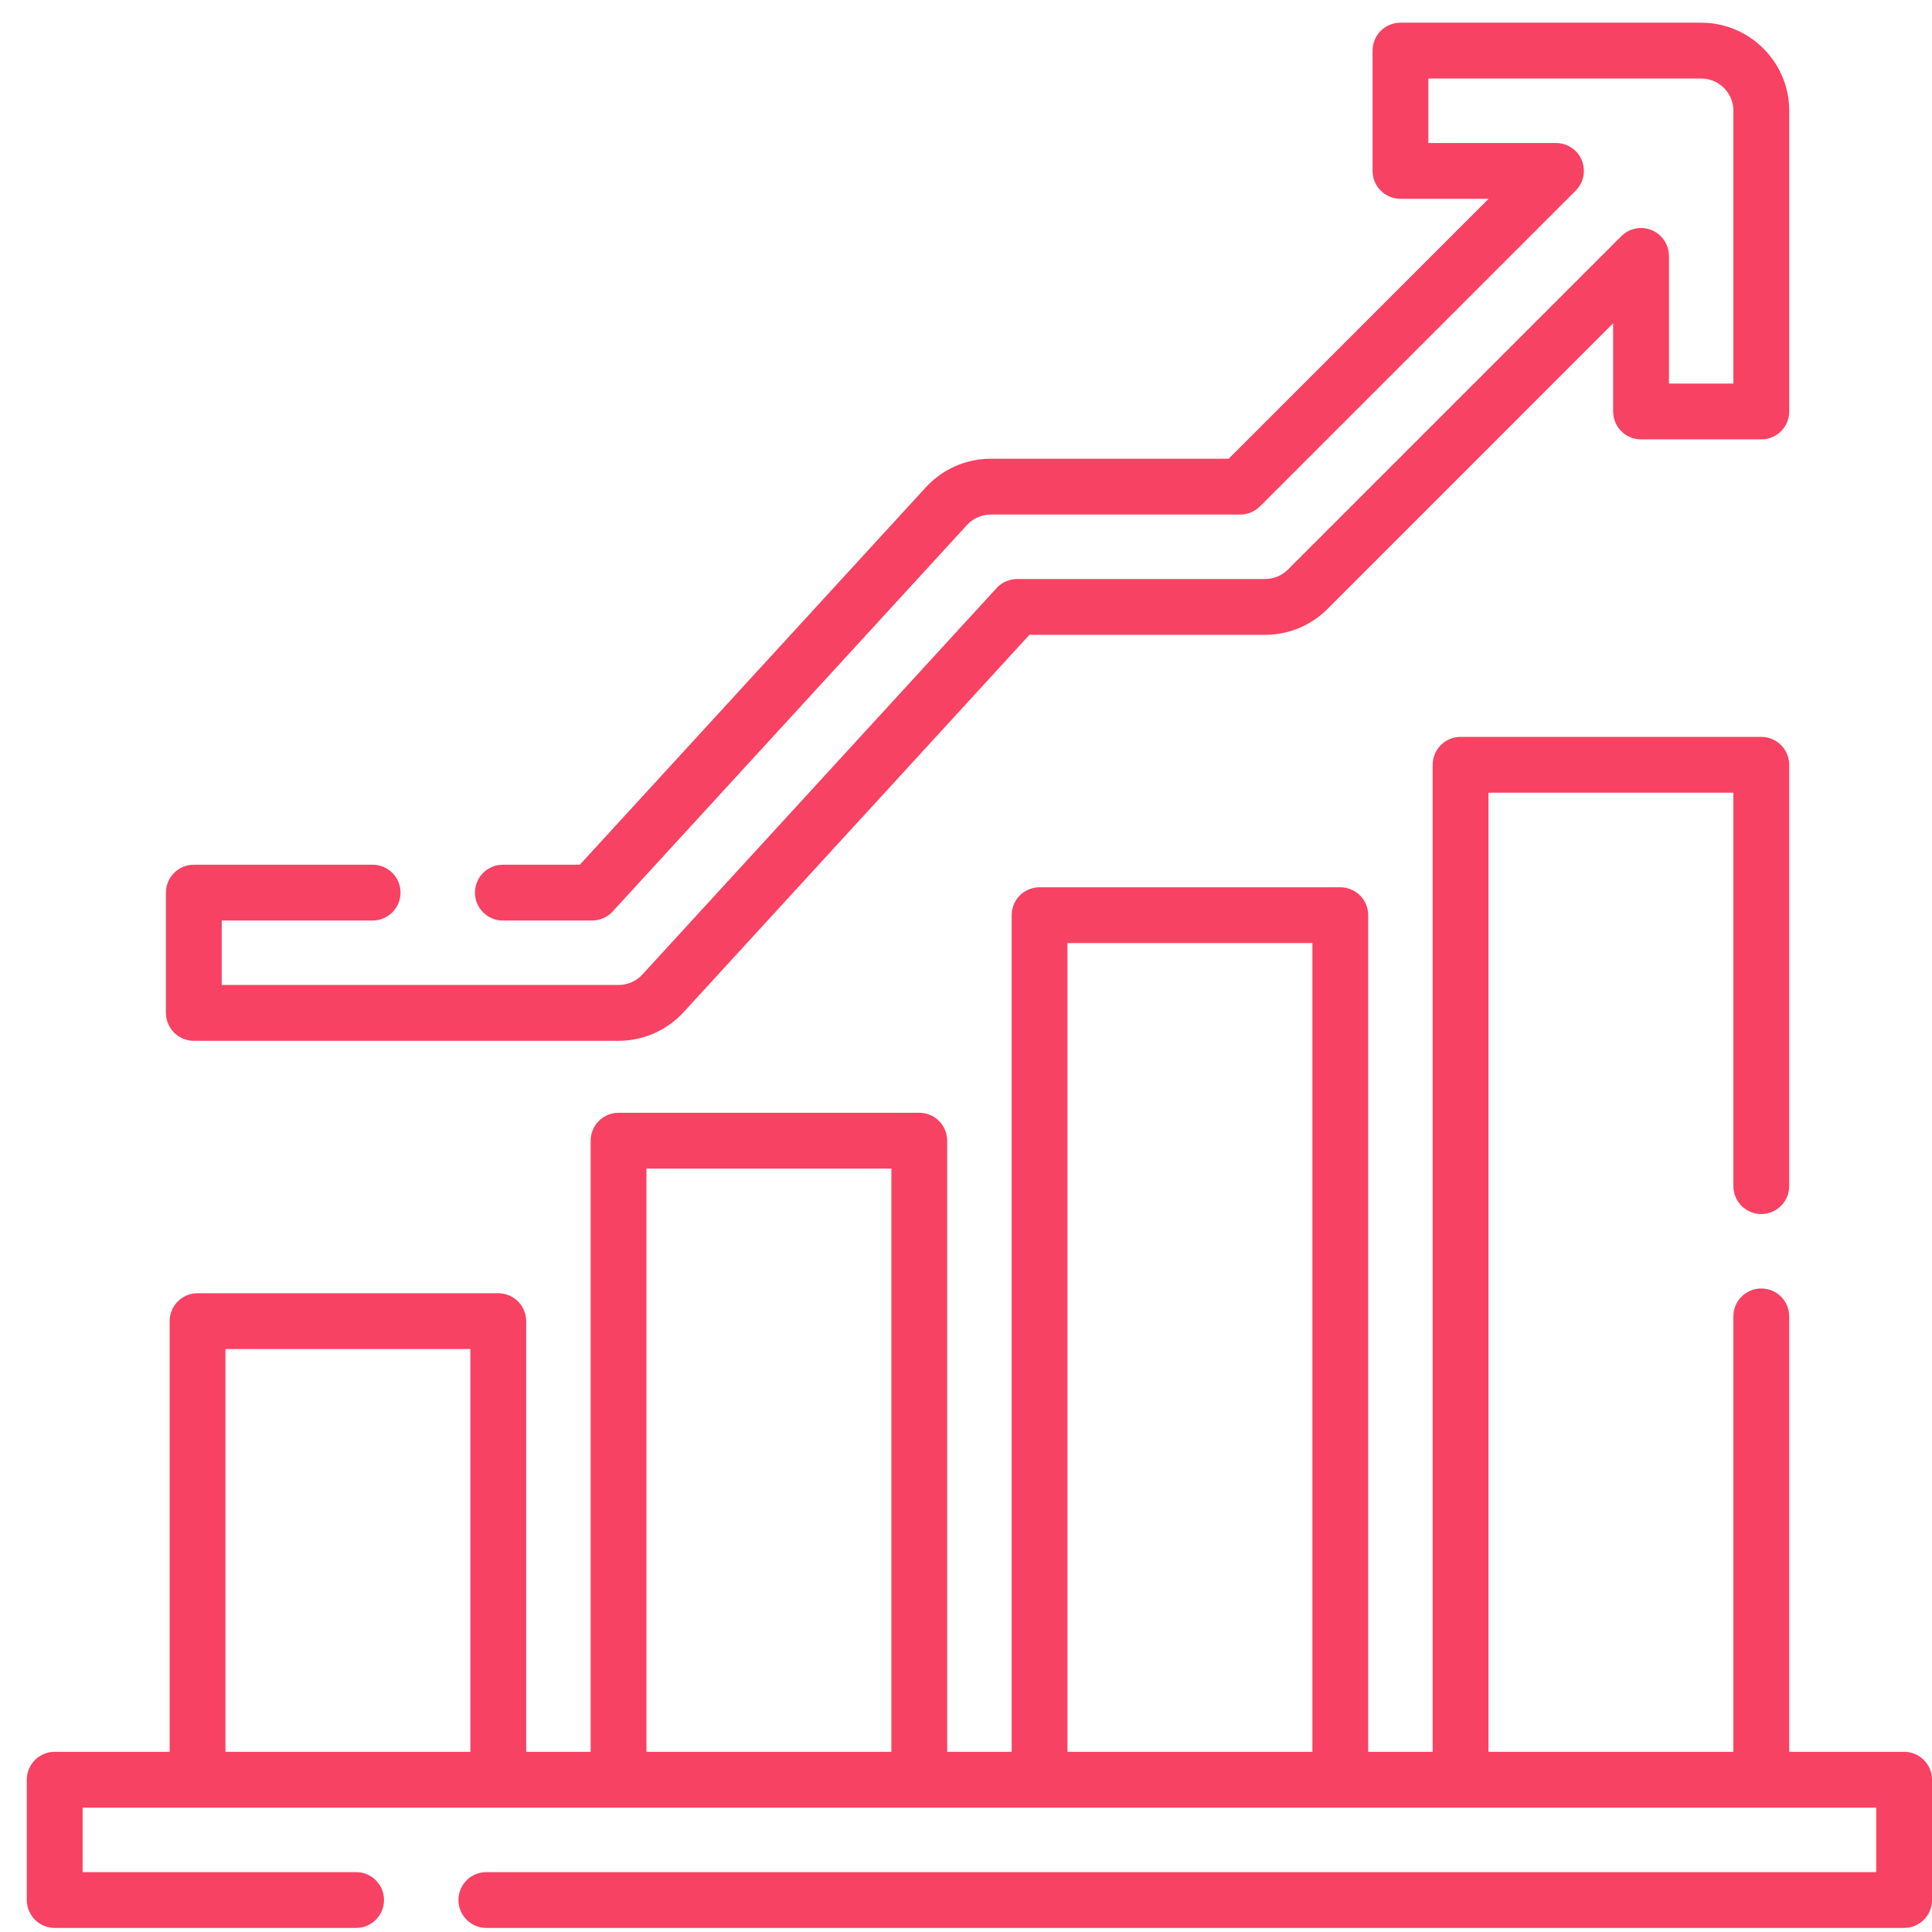 <?xml version="1.0" encoding="UTF-8"?> <svg xmlns="http://www.w3.org/2000/svg" width="69" height="69" viewBox="0 0 69 69" fill="none"><path fill-rule="evenodd" clip-rule="evenodd" d="M22.092 37.172H6.923C6.372 37.172 5.926 36.725 5.926 36.175V31.879C5.926 31.329 6.372 30.883 6.923 30.883H13.308C13.859 30.883 14.305 31.329 14.305 31.879C14.305 32.43 13.859 32.876 13.308 32.876H7.919V35.178H22.092C22.414 35.178 22.724 35.042 22.941 34.805L35.593 21.002C35.782 20.796 36.048 20.679 36.328 20.679H45.183C45.491 20.679 45.78 20.559 45.997 20.342L57.904 8.435C58.189 8.15 58.618 8.065 58.99 8.219C59.362 8.374 59.605 8.737 59.605 9.14V13.699H61.907V3.954C61.907 3.32 61.391 2.804 60.756 2.804H51.013V5.107H55.57C55.974 5.107 56.337 5.35 56.491 5.722C56.646 6.095 56.56 6.523 56.275 6.808L44.999 18.085C44.812 18.272 44.558 18.377 44.294 18.377H35.383C35.061 18.377 34.752 18.513 34.535 18.75L21.881 32.553C21.693 32.759 21.426 32.876 21.147 32.876H17.96C17.409 32.876 16.963 32.43 16.963 31.879C16.963 31.329 17.409 30.883 17.96 30.883H20.708L33.066 17.403C33.659 16.755 34.504 16.383 35.383 16.383H43.881L53.164 7.1H50.017C49.466 7.1 49.02 6.654 49.02 6.103V1.807C49.02 1.256 49.466 0.81 50.017 0.81H60.756C62.49 0.81 63.901 2.221 63.901 3.954V14.695C63.901 15.246 63.454 15.692 62.904 15.692H58.609C58.058 15.692 57.612 15.246 57.612 14.695V11.546L47.407 21.752C46.813 22.345 46.023 22.672 45.183 22.672H36.766L24.411 36.152C23.817 36.8 22.972 37.172 22.092 37.172ZM63.9 62.565H68.005C68.555 62.565 69.002 63.011 69.002 63.561V67.858C69.002 68.408 68.555 68.855 68.005 68.855H17.37C16.82 68.855 16.373 68.408 16.373 67.858C16.373 67.307 16.82 66.861 17.37 66.861H67.008V64.558H2.951V66.861H12.719C13.269 66.861 13.715 67.307 13.715 67.858C13.715 68.408 13.269 68.855 12.719 68.855H1.954C1.403 68.855 0.957 68.408 0.957 67.858V63.561C0.957 63.011 1.403 62.565 1.954 62.565H6.059V47.183C6.059 46.633 6.505 46.187 7.055 46.187H17.795C18.346 46.187 18.792 46.633 18.792 47.183V62.565H21.095V40.739C21.095 40.189 21.541 39.742 22.091 39.742H32.831C33.382 39.742 33.828 40.189 33.828 40.739V62.565H36.131V32.684C36.131 32.134 36.577 31.688 37.127 31.688H47.867C48.418 31.688 48.864 32.134 48.864 32.684V62.565H51.167V27.314C51.167 26.764 51.613 26.317 52.163 26.317H62.903C63.453 26.317 63.9 26.764 63.9 27.314V42.362C63.9 42.913 63.453 43.359 62.903 43.359C62.352 43.359 61.906 42.913 61.906 42.362V28.311H53.16V62.565H61.906V47.014C61.906 46.463 62.352 46.017 62.903 46.017C63.453 46.017 63.9 46.463 63.9 47.014V62.565ZM46.871 33.681H38.124V62.565H46.871V33.681ZM31.835 41.736H23.088V62.565H31.835V41.736ZM16.799 48.18H8.052V62.565H16.799V48.18Z" fill="#F84263"></path></svg> 